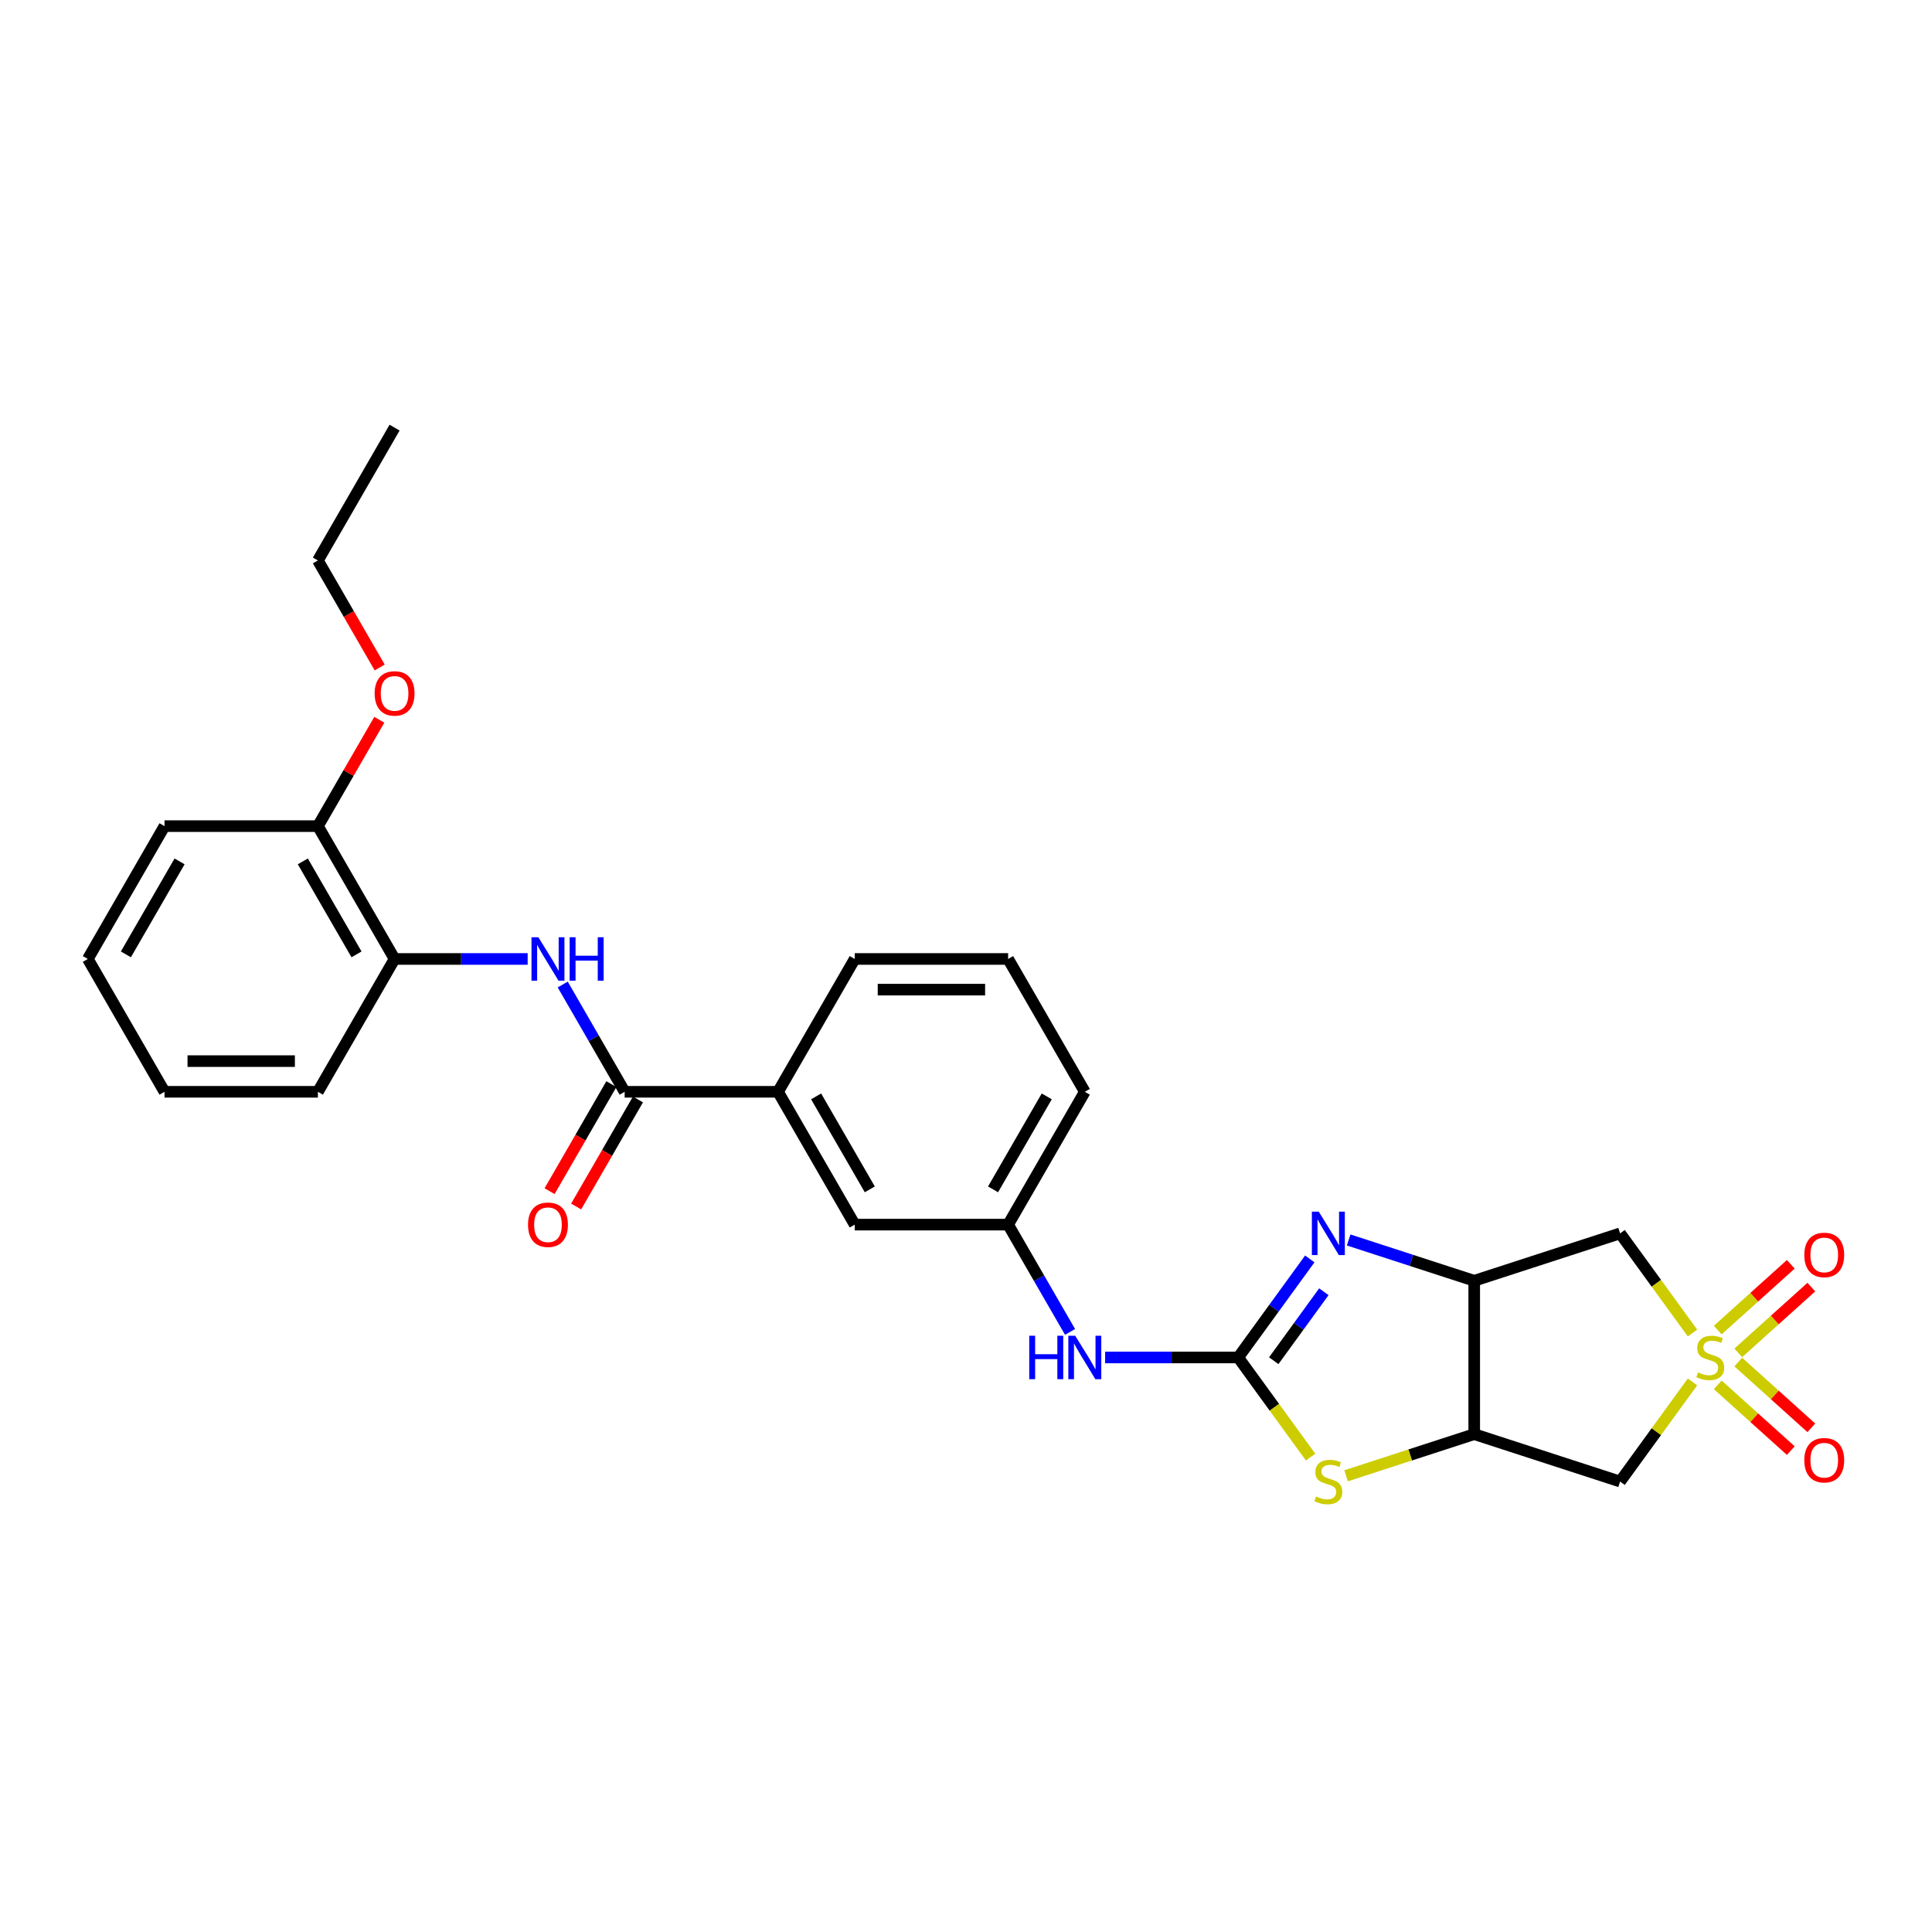 <?xml version='1.0' encoding='iso-8859-1'?>
<svg version='1.1' baseProfile='full'
              xmlns='http://www.w3.org/2000/svg'
                      xmlns:rdkit='http://www.rdkit.org/xml'
                      xmlns:xlink='http://www.w3.org/1999/xlink'
                  xml:space='preserve'
width='1000px' height='1000px' viewBox='0 0 1000 1000'>
<!-- END OF HEADER -->
<rect style='opacity:1.0;fill:#FFFFFF;stroke:none' width='1000' height='1000' x='0' y='0'> </rect>
<path class='bond-5' d='M 876.032,689.966 L 857.297,664.179' style='fill:none;fill-rule:evenodd;stroke:#CCCC00;stroke-width:6px;stroke-linecap:butt;stroke-linejoin:miter;stroke-opacity:1' />
<path class='bond-5' d='M 857.297,664.179 L 838.561,638.391' style='fill:none;fill-rule:evenodd;stroke:#000000;stroke-width:6px;stroke-linecap:butt;stroke-linejoin:miter;stroke-opacity:1' />
<path class='bond-6' d='M 876.032,715.273 L 857.297,741.061' style='fill:none;fill-rule:evenodd;stroke:#CCCC00;stroke-width:6px;stroke-linecap:butt;stroke-linejoin:miter;stroke-opacity:1' />
<path class='bond-6' d='M 857.297,741.061 L 838.561,766.848' style='fill:none;fill-rule:evenodd;stroke:#000000;stroke-width:6px;stroke-linecap:butt;stroke-linejoin:miter;stroke-opacity:1' />
<path class='bond-10' d='M 899.731,700.242 L 918.636,683.22' style='fill:none;fill-rule:evenodd;stroke:#CCCC00;stroke-width:6px;stroke-linecap:butt;stroke-linejoin:miter;stroke-opacity:1' />
<path class='bond-10' d='M 918.636,683.22 L 937.541,666.198' style='fill:none;fill-rule:evenodd;stroke:#FF0000;stroke-width:6px;stroke-linecap:butt;stroke-linejoin:miter;stroke-opacity:1' />
<path class='bond-10' d='M 889.107,688.442 L 908.011,671.42' style='fill:none;fill-rule:evenodd;stroke:#CCCC00;stroke-width:6px;stroke-linecap:butt;stroke-linejoin:miter;stroke-opacity:1' />
<path class='bond-10' d='M 908.011,671.42 L 926.916,654.399' style='fill:none;fill-rule:evenodd;stroke:#FF0000;stroke-width:6px;stroke-linecap:butt;stroke-linejoin:miter;stroke-opacity:1' />
<path class='bond-11' d='M 889.107,716.797 L 908.011,733.819' style='fill:none;fill-rule:evenodd;stroke:#CCCC00;stroke-width:6px;stroke-linecap:butt;stroke-linejoin:miter;stroke-opacity:1' />
<path class='bond-11' d='M 908.011,733.819 L 926.916,750.841' style='fill:none;fill-rule:evenodd;stroke:#FF0000;stroke-width:6px;stroke-linecap:butt;stroke-linejoin:miter;stroke-opacity:1' />
<path class='bond-11' d='M 899.731,704.998 L 918.636,722.019' style='fill:none;fill-rule:evenodd;stroke:#CCCC00;stroke-width:6px;stroke-linecap:butt;stroke-linejoin:miter;stroke-opacity:1' />
<path class='bond-11' d='M 918.636,722.019 L 937.541,739.041' style='fill:none;fill-rule:evenodd;stroke:#FF0000;stroke-width:6px;stroke-linecap:butt;stroke-linejoin:miter;stroke-opacity:1' />
<path class='bond-0' d='M 640.886,702.62 L 659.622,728.407' style='fill:none;fill-rule:evenodd;stroke:#000000;stroke-width:6px;stroke-linecap:butt;stroke-linejoin:miter;stroke-opacity:1' />
<path class='bond-0' d='M 659.622,728.407 L 678.357,754.195' style='fill:none;fill-rule:evenodd;stroke:#CCCC00;stroke-width:6px;stroke-linecap:butt;stroke-linejoin:miter;stroke-opacity:1' />
<path class='bond-9' d='M 640.886,702.62 L 606.446,702.62' style='fill:none;fill-rule:evenodd;stroke:#000000;stroke-width:6px;stroke-linecap:butt;stroke-linejoin:miter;stroke-opacity:1' />
<path class='bond-9' d='M 606.446,702.62 L 572.006,702.62' style='fill:none;fill-rule:evenodd;stroke:#0000FF;stroke-width:6px;stroke-linecap:butt;stroke-linejoin:miter;stroke-opacity:1' />
<path class='bond-29' d='M 640.886,702.62 L 659.413,677.119' style='fill:none;fill-rule:evenodd;stroke:#000000;stroke-width:6px;stroke-linecap:butt;stroke-linejoin:miter;stroke-opacity:1' />
<path class='bond-29' d='M 659.413,677.119 L 677.941,651.618' style='fill:none;fill-rule:evenodd;stroke:#0000FF;stroke-width:6px;stroke-linecap:butt;stroke-linejoin:miter;stroke-opacity:1' />
<path class='bond-29' d='M 659.29,704.302 L 672.259,686.452' style='fill:none;fill-rule:evenodd;stroke:#000000;stroke-width:6px;stroke-linecap:butt;stroke-linejoin:miter;stroke-opacity:1' />
<path class='bond-29' d='M 672.259,686.452 L 685.228,668.601' style='fill:none;fill-rule:evenodd;stroke:#0000FF;stroke-width:6px;stroke-linecap:butt;stroke-linejoin:miter;stroke-opacity:1' />
<path class='bond-1' d='M 698.062,641.807 L 730.559,652.365' style='fill:none;fill-rule:evenodd;stroke:#0000FF;stroke-width:6px;stroke-linecap:butt;stroke-linejoin:miter;stroke-opacity:1' />
<path class='bond-1' d='M 730.559,652.365 L 763.056,662.924' style='fill:none;fill-rule:evenodd;stroke:#000000;stroke-width:6px;stroke-linecap:butt;stroke-linejoin:miter;stroke-opacity:1' />
<path class='bond-2' d='M 763.056,662.924 L 838.561,638.391' style='fill:none;fill-rule:evenodd;stroke:#000000;stroke-width:6px;stroke-linecap:butt;stroke-linejoin:miter;stroke-opacity:1' />
<path class='bond-28' d='M 763.056,662.924 L 763.056,742.315' style='fill:none;fill-rule:evenodd;stroke:#000000;stroke-width:6px;stroke-linecap:butt;stroke-linejoin:miter;stroke-opacity:1' />
<path class='bond-3' d='M 763.056,742.315 L 838.561,766.848' style='fill:none;fill-rule:evenodd;stroke:#000000;stroke-width:6px;stroke-linecap:butt;stroke-linejoin:miter;stroke-opacity:1' />
<path class='bond-4' d='M 763.056,742.315 L 729.9,753.088' style='fill:none;fill-rule:evenodd;stroke:#000000;stroke-width:6px;stroke-linecap:butt;stroke-linejoin:miter;stroke-opacity:1' />
<path class='bond-4' d='M 729.9,753.088 L 696.744,763.861' style='fill:none;fill-rule:evenodd;stroke:#CCCC00;stroke-width:6px;stroke-linecap:butt;stroke-linejoin:miter;stroke-opacity:1' />
<path class='bond-7' d='M 323.322,565.111 L 402.713,565.111' style='fill:none;fill-rule:evenodd;stroke:#000000;stroke-width:6px;stroke-linecap:butt;stroke-linejoin:miter;stroke-opacity:1' />
<path class='bond-8' d='M 323.322,565.111 L 307.293,537.347' style='fill:none;fill-rule:evenodd;stroke:#000000;stroke-width:6px;stroke-linecap:butt;stroke-linejoin:miter;stroke-opacity:1' />
<path class='bond-8' d='M 307.293,537.347 L 291.263,509.583' style='fill:none;fill-rule:evenodd;stroke:#0000FF;stroke-width:6px;stroke-linecap:butt;stroke-linejoin:miter;stroke-opacity:1' />
<path class='bond-14' d='M 316.447,561.141 L 300.454,588.842' style='fill:none;fill-rule:evenodd;stroke:#000000;stroke-width:6px;stroke-linecap:butt;stroke-linejoin:miter;stroke-opacity:1' />
<path class='bond-14' d='M 300.454,588.842 L 284.461,616.542' style='fill:none;fill-rule:evenodd;stroke:#FF0000;stroke-width:6px;stroke-linecap:butt;stroke-linejoin:miter;stroke-opacity:1' />
<path class='bond-14' d='M 330.198,569.08 L 314.205,596.781' style='fill:none;fill-rule:evenodd;stroke:#000000;stroke-width:6px;stroke-linecap:butt;stroke-linejoin:miter;stroke-opacity:1' />
<path class='bond-14' d='M 314.205,596.781 L 298.212,624.481' style='fill:none;fill-rule:evenodd;stroke:#FF0000;stroke-width:6px;stroke-linecap:butt;stroke-linejoin:miter;stroke-opacity:1' />
<path class='bond-13' d='M 273.116,496.356 L 238.676,496.356' style='fill:none;fill-rule:evenodd;stroke:#0000FF;stroke-width:6px;stroke-linecap:butt;stroke-linejoin:miter;stroke-opacity:1' />
<path class='bond-13' d='M 238.676,496.356 L 204.236,496.356' style='fill:none;fill-rule:evenodd;stroke:#000000;stroke-width:6px;stroke-linecap:butt;stroke-linejoin:miter;stroke-opacity:1' />
<path class='bond-16' d='M 553.859,689.393 L 537.829,661.629' style='fill:none;fill-rule:evenodd;stroke:#0000FF;stroke-width:6px;stroke-linecap:butt;stroke-linejoin:miter;stroke-opacity:1' />
<path class='bond-16' d='M 537.829,661.629 L 521.8,633.865' style='fill:none;fill-rule:evenodd;stroke:#000000;stroke-width:6px;stroke-linecap:butt;stroke-linejoin:miter;stroke-opacity:1' />
<path class='bond-12' d='M 402.713,565.111 L 442.409,633.865' style='fill:none;fill-rule:evenodd;stroke:#000000;stroke-width:6px;stroke-linecap:butt;stroke-linejoin:miter;stroke-opacity:1' />
<path class='bond-12' d='M 422.419,567.485 L 450.205,615.613' style='fill:none;fill-rule:evenodd;stroke:#000000;stroke-width:6px;stroke-linecap:butt;stroke-linejoin:miter;stroke-opacity:1' />
<path class='bond-30' d='M 402.713,565.111 L 442.409,496.356' style='fill:none;fill-rule:evenodd;stroke:#000000;stroke-width:6px;stroke-linecap:butt;stroke-linejoin:miter;stroke-opacity:1' />
<path class='bond-17' d='M 204.236,496.356 L 164.541,427.602' style='fill:none;fill-rule:evenodd;stroke:#000000;stroke-width:6px;stroke-linecap:butt;stroke-linejoin:miter;stroke-opacity:1' />
<path class='bond-17' d='M 184.531,493.982 L 156.744,445.854' style='fill:none;fill-rule:evenodd;stroke:#000000;stroke-width:6px;stroke-linecap:butt;stroke-linejoin:miter;stroke-opacity:1' />
<path class='bond-21' d='M 204.236,496.356 L 164.541,565.111' style='fill:none;fill-rule:evenodd;stroke:#000000;stroke-width:6px;stroke-linecap:butt;stroke-linejoin:miter;stroke-opacity:1' />
<path class='bond-15' d='M 442.409,633.865 L 521.8,633.865' style='fill:none;fill-rule:evenodd;stroke:#000000;stroke-width:6px;stroke-linecap:butt;stroke-linejoin:miter;stroke-opacity:1' />
<path class='bond-22' d='M 521.8,633.865 L 561.495,565.111' style='fill:none;fill-rule:evenodd;stroke:#000000;stroke-width:6px;stroke-linecap:butt;stroke-linejoin:miter;stroke-opacity:1' />
<path class='bond-22' d='M 514.003,615.613 L 541.79,567.485' style='fill:none;fill-rule:evenodd;stroke:#000000;stroke-width:6px;stroke-linecap:butt;stroke-linejoin:miter;stroke-opacity:1' />
<path class='bond-18' d='M 164.541,427.602 L 180.433,400.076' style='fill:none;fill-rule:evenodd;stroke:#000000;stroke-width:6px;stroke-linecap:butt;stroke-linejoin:miter;stroke-opacity:1' />
<path class='bond-18' d='M 180.433,400.076 L 196.325,372.55' style='fill:none;fill-rule:evenodd;stroke:#FF0000;stroke-width:6px;stroke-linecap:butt;stroke-linejoin:miter;stroke-opacity:1' />
<path class='bond-23' d='M 164.541,427.602 L 85.15,427.602' style='fill:none;fill-rule:evenodd;stroke:#000000;stroke-width:6px;stroke-linecap:butt;stroke-linejoin:miter;stroke-opacity:1' />
<path class='bond-24' d='M 196.527,345.494 L 180.534,317.793' style='fill:none;fill-rule:evenodd;stroke:#FF0000;stroke-width:6px;stroke-linecap:butt;stroke-linejoin:miter;stroke-opacity:1' />
<path class='bond-24' d='M 180.534,317.793 L 164.541,290.093' style='fill:none;fill-rule:evenodd;stroke:#000000;stroke-width:6px;stroke-linecap:butt;stroke-linejoin:miter;stroke-opacity:1' />
<path class='bond-19' d='M 442.409,496.356 L 521.8,496.356' style='fill:none;fill-rule:evenodd;stroke:#000000;stroke-width:6px;stroke-linecap:butt;stroke-linejoin:miter;stroke-opacity:1' />
<path class='bond-19' d='M 454.317,512.234 L 509.891,512.234' style='fill:none;fill-rule:evenodd;stroke:#000000;stroke-width:6px;stroke-linecap:butt;stroke-linejoin:miter;stroke-opacity:1' />
<path class='bond-20' d='M 521.8,496.356 L 561.495,565.111' style='fill:none;fill-rule:evenodd;stroke:#000000;stroke-width:6px;stroke-linecap:butt;stroke-linejoin:miter;stroke-opacity:1' />
<path class='bond-26' d='M 164.541,565.111 L 85.15,565.111' style='fill:none;fill-rule:evenodd;stroke:#000000;stroke-width:6px;stroke-linecap:butt;stroke-linejoin:miter;stroke-opacity:1' />
<path class='bond-26' d='M 152.632,549.233 L 97.059,549.233' style='fill:none;fill-rule:evenodd;stroke:#000000;stroke-width:6px;stroke-linecap:butt;stroke-linejoin:miter;stroke-opacity:1' />
<path class='bond-31' d='M 85.15,427.602 L 45.455,496.356' style='fill:none;fill-rule:evenodd;stroke:#000000;stroke-width:6px;stroke-linecap:butt;stroke-linejoin:miter;stroke-opacity:1' />
<path class='bond-31' d='M 92.947,445.854 L 65.16,493.982' style='fill:none;fill-rule:evenodd;stroke:#000000;stroke-width:6px;stroke-linecap:butt;stroke-linejoin:miter;stroke-opacity:1' />
<path class='bond-25' d='M 164.541,290.093 L 204.236,221.338' style='fill:none;fill-rule:evenodd;stroke:#000000;stroke-width:6px;stroke-linecap:butt;stroke-linejoin:miter;stroke-opacity:1' />
<path class='bond-27' d='M 85.15,565.111 L 45.455,496.356' style='fill:none;fill-rule:evenodd;stroke:#000000;stroke-width:6px;stroke-linecap:butt;stroke-linejoin:miter;stroke-opacity:1' />
<path  class='atom-0' d='M 878.874 710.337
Q 879.129 710.432, 880.176 710.876
Q 881.224 711.321, 882.368 711.607
Q 883.543 711.861, 884.686 711.861
Q 886.814 711.861, 888.052 710.845
Q 889.291 709.797, 889.291 707.987
Q 889.291 706.748, 888.655 705.986
Q 888.052 705.224, 887.099 704.811
Q 886.147 704.398, 884.559 703.922
Q 882.558 703.318, 881.351 702.747
Q 880.176 702.175, 879.319 700.968
Q 878.493 699.762, 878.493 697.729
Q 878.493 694.903, 880.399 693.156
Q 882.336 691.41, 886.147 691.41
Q 888.751 691.41, 891.704 692.648
L 890.974 695.094
Q 888.274 693.982, 886.242 693.982
Q 884.051 693.982, 882.844 694.903
Q 881.637 695.792, 881.669 697.348
Q 881.669 698.555, 882.272 699.285
Q 882.908 700.016, 883.797 700.429
Q 884.718 700.841, 886.242 701.318
Q 888.274 701.953, 889.481 702.588
Q 890.688 703.223, 891.545 704.525
Q 892.434 705.795, 892.434 707.987
Q 892.434 711.099, 890.339 712.782
Q 888.274 714.433, 884.813 714.433
Q 882.812 714.433, 881.288 713.989
Q 879.795 713.576, 878.017 712.845
L 878.874 710.337
' fill='#CCCC00'/>
<path  class='atom-2' d='M 682.581 627.149
L 689.948 639.058
Q 690.679 640.233, 691.854 642.361
Q 693.029 644.488, 693.092 644.615
L 693.092 627.149
L 696.077 627.149
L 696.077 649.633
L 692.997 649.633
L 685.09 636.613
Q 684.169 635.089, 683.184 633.342
Q 682.231 631.595, 681.946 631.055
L 681.946 649.633
L 679.024 649.633
L 679.024 627.149
L 682.581 627.149
' fill='#0000FF'/>
<path  class='atom-5' d='M 681.199 774.565
Q 681.453 774.66, 682.501 775.105
Q 683.549 775.55, 684.693 775.835
Q 685.868 776.089, 687.011 776.089
Q 689.138 776.089, 690.377 775.073
Q 691.615 774.025, 691.615 772.215
Q 691.615 770.977, 690.98 770.214
Q 690.377 769.452, 689.424 769.039
Q 688.472 768.627, 686.884 768.15
Q 684.883 767.547, 683.676 766.975
Q 682.501 766.404, 681.644 765.197
Q 680.818 763.99, 680.818 761.958
Q 680.818 759.132, 682.724 757.385
Q 684.661 755.638, 688.472 755.638
Q 691.076 755.638, 694.029 756.877
L 693.299 759.322
Q 690.599 758.211, 688.567 758.211
Q 686.376 758.211, 685.169 759.132
Q 683.962 760.021, 683.994 761.577
Q 683.994 762.783, 684.597 763.514
Q 685.232 764.244, 686.122 764.657
Q 687.043 765.07, 688.567 765.546
Q 690.599 766.181, 691.806 766.817
Q 693.013 767.452, 693.87 768.754
Q 694.759 770.024, 694.759 772.215
Q 694.759 775.327, 692.663 777.01
Q 690.599 778.662, 687.138 778.662
Q 685.137 778.662, 683.613 778.217
Q 682.12 777.804, 680.342 777.074
L 681.199 774.565
' fill='#CCCC00'/>
<path  class='atom-9' d='M 278.657 485.115
L 286.025 497.023
Q 286.755 498.198, 287.93 500.326
Q 289.105 502.454, 289.169 502.581
L 289.169 485.115
L 292.154 485.115
L 292.154 507.598
L 289.073 507.598
L 281.166 494.578
Q 280.245 493.054, 279.261 491.307
Q 278.308 489.56, 278.022 489.021
L 278.022 507.598
L 275.1 507.598
L 275.1 485.115
L 278.657 485.115
' fill='#0000FF'/>
<path  class='atom-9' d='M 294.853 485.115
L 297.902 485.115
L 297.902 494.673
L 309.397 494.673
L 309.397 485.115
L 312.446 485.115
L 312.446 507.598
L 309.397 507.598
L 309.397 497.214
L 297.902 497.214
L 297.902 507.598
L 294.853 507.598
L 294.853 485.115
' fill='#0000FF'/>
<path  class='atom-10' d='M 532.74 691.378
L 535.788 691.378
L 535.788 700.937
L 547.284 700.937
L 547.284 691.378
L 550.333 691.378
L 550.333 713.861
L 547.284 713.861
L 547.284 703.477
L 535.788 703.477
L 535.788 713.861
L 532.74 713.861
L 532.74 691.378
' fill='#0000FF'/>
<path  class='atom-10' d='M 556.525 691.378
L 563.893 703.287
Q 564.623 704.462, 565.798 706.589
Q 566.973 708.717, 567.037 708.844
L 567.037 691.378
L 570.022 691.378
L 570.022 713.861
L 566.941 713.861
L 559.034 700.841
Q 558.113 699.317, 557.129 697.57
Q 556.176 695.824, 555.89 695.284
L 555.89 713.861
L 552.968 713.861
L 552.968 691.378
L 556.525 691.378
' fill='#0000FF'/>
<path  class='atom-11' d='M 933.904 649.56
Q 933.904 644.162, 936.571 641.145
Q 939.239 638.128, 944.225 638.128
Q 949.21 638.128, 951.878 641.145
Q 954.545 644.162, 954.545 649.56
Q 954.545 655.023, 951.846 658.135
Q 949.147 661.215, 944.225 661.215
Q 939.271 661.215, 936.571 658.135
Q 933.904 655.054, 933.904 649.56
M 944.225 658.674
Q 947.654 658.674, 949.496 656.388
Q 951.37 654.07, 951.37 649.56
Q 951.37 645.146, 949.496 642.923
Q 947.654 640.669, 944.225 640.669
Q 940.795 640.669, 938.921 642.892
Q 937.079 645.115, 937.079 649.56
Q 937.079 654.102, 938.921 656.388
Q 940.795 658.674, 944.225 658.674
' fill='#FF0000'/>
<path  class='atom-12' d='M 933.904 755.806
Q 933.904 750.408, 936.571 747.391
Q 939.239 744.374, 944.225 744.374
Q 949.21 744.374, 951.878 747.391
Q 954.545 750.408, 954.545 755.806
Q 954.545 761.268, 951.846 764.38
Q 949.147 767.461, 944.225 767.461
Q 939.271 767.461, 936.571 764.38
Q 933.904 761.3, 933.904 755.806
M 944.225 764.92
Q 947.654 764.92, 949.496 762.634
Q 951.37 760.316, 951.37 755.806
Q 951.37 751.392, 949.496 749.169
Q 947.654 746.914, 944.225 746.914
Q 940.795 746.914, 938.921 749.137
Q 937.079 751.36, 937.079 755.806
Q 937.079 760.347, 938.921 762.634
Q 940.795 764.92, 944.225 764.92
' fill='#FF0000'/>
<path  class='atom-15' d='M 273.306 633.929
Q 273.306 628.53, 275.974 625.513
Q 278.641 622.496, 283.627 622.496
Q 288.613 622.496, 291.28 625.513
Q 293.948 628.53, 293.948 633.929
Q 293.948 639.391, 291.249 642.503
Q 288.549 645.583, 283.627 645.583
Q 278.673 645.583, 275.974 642.503
Q 273.306 639.423, 273.306 633.929
M 283.627 643.043
Q 287.057 643.043, 288.899 640.756
Q 290.772 638.438, 290.772 633.929
Q 290.772 629.515, 288.899 627.292
Q 287.057 625.037, 283.627 625.037
Q 280.197 625.037, 278.324 627.26
Q 276.482 629.483, 276.482 633.929
Q 276.482 638.47, 278.324 640.756
Q 280.197 643.043, 283.627 643.043
' fill='#FF0000'/>
<path  class='atom-19' d='M 193.915 358.911
Q 193.915 353.512, 196.583 350.495
Q 199.25 347.479, 204.236 347.479
Q 209.222 347.479, 211.89 350.495
Q 214.557 353.512, 214.557 358.911
Q 214.557 364.373, 211.858 367.485
Q 209.158 370.565, 204.236 370.565
Q 199.282 370.565, 196.583 367.485
Q 193.915 364.405, 193.915 358.911
M 204.236 368.025
Q 207.666 368.025, 209.508 365.738
Q 211.381 363.42, 211.381 358.911
Q 211.381 354.497, 209.508 352.274
Q 207.666 350.019, 204.236 350.019
Q 200.807 350.019, 198.933 352.242
Q 197.091 354.465, 197.091 358.911
Q 197.091 363.452, 198.933 365.738
Q 200.807 368.025, 204.236 368.025
' fill='#FF0000'/>
</svg>
